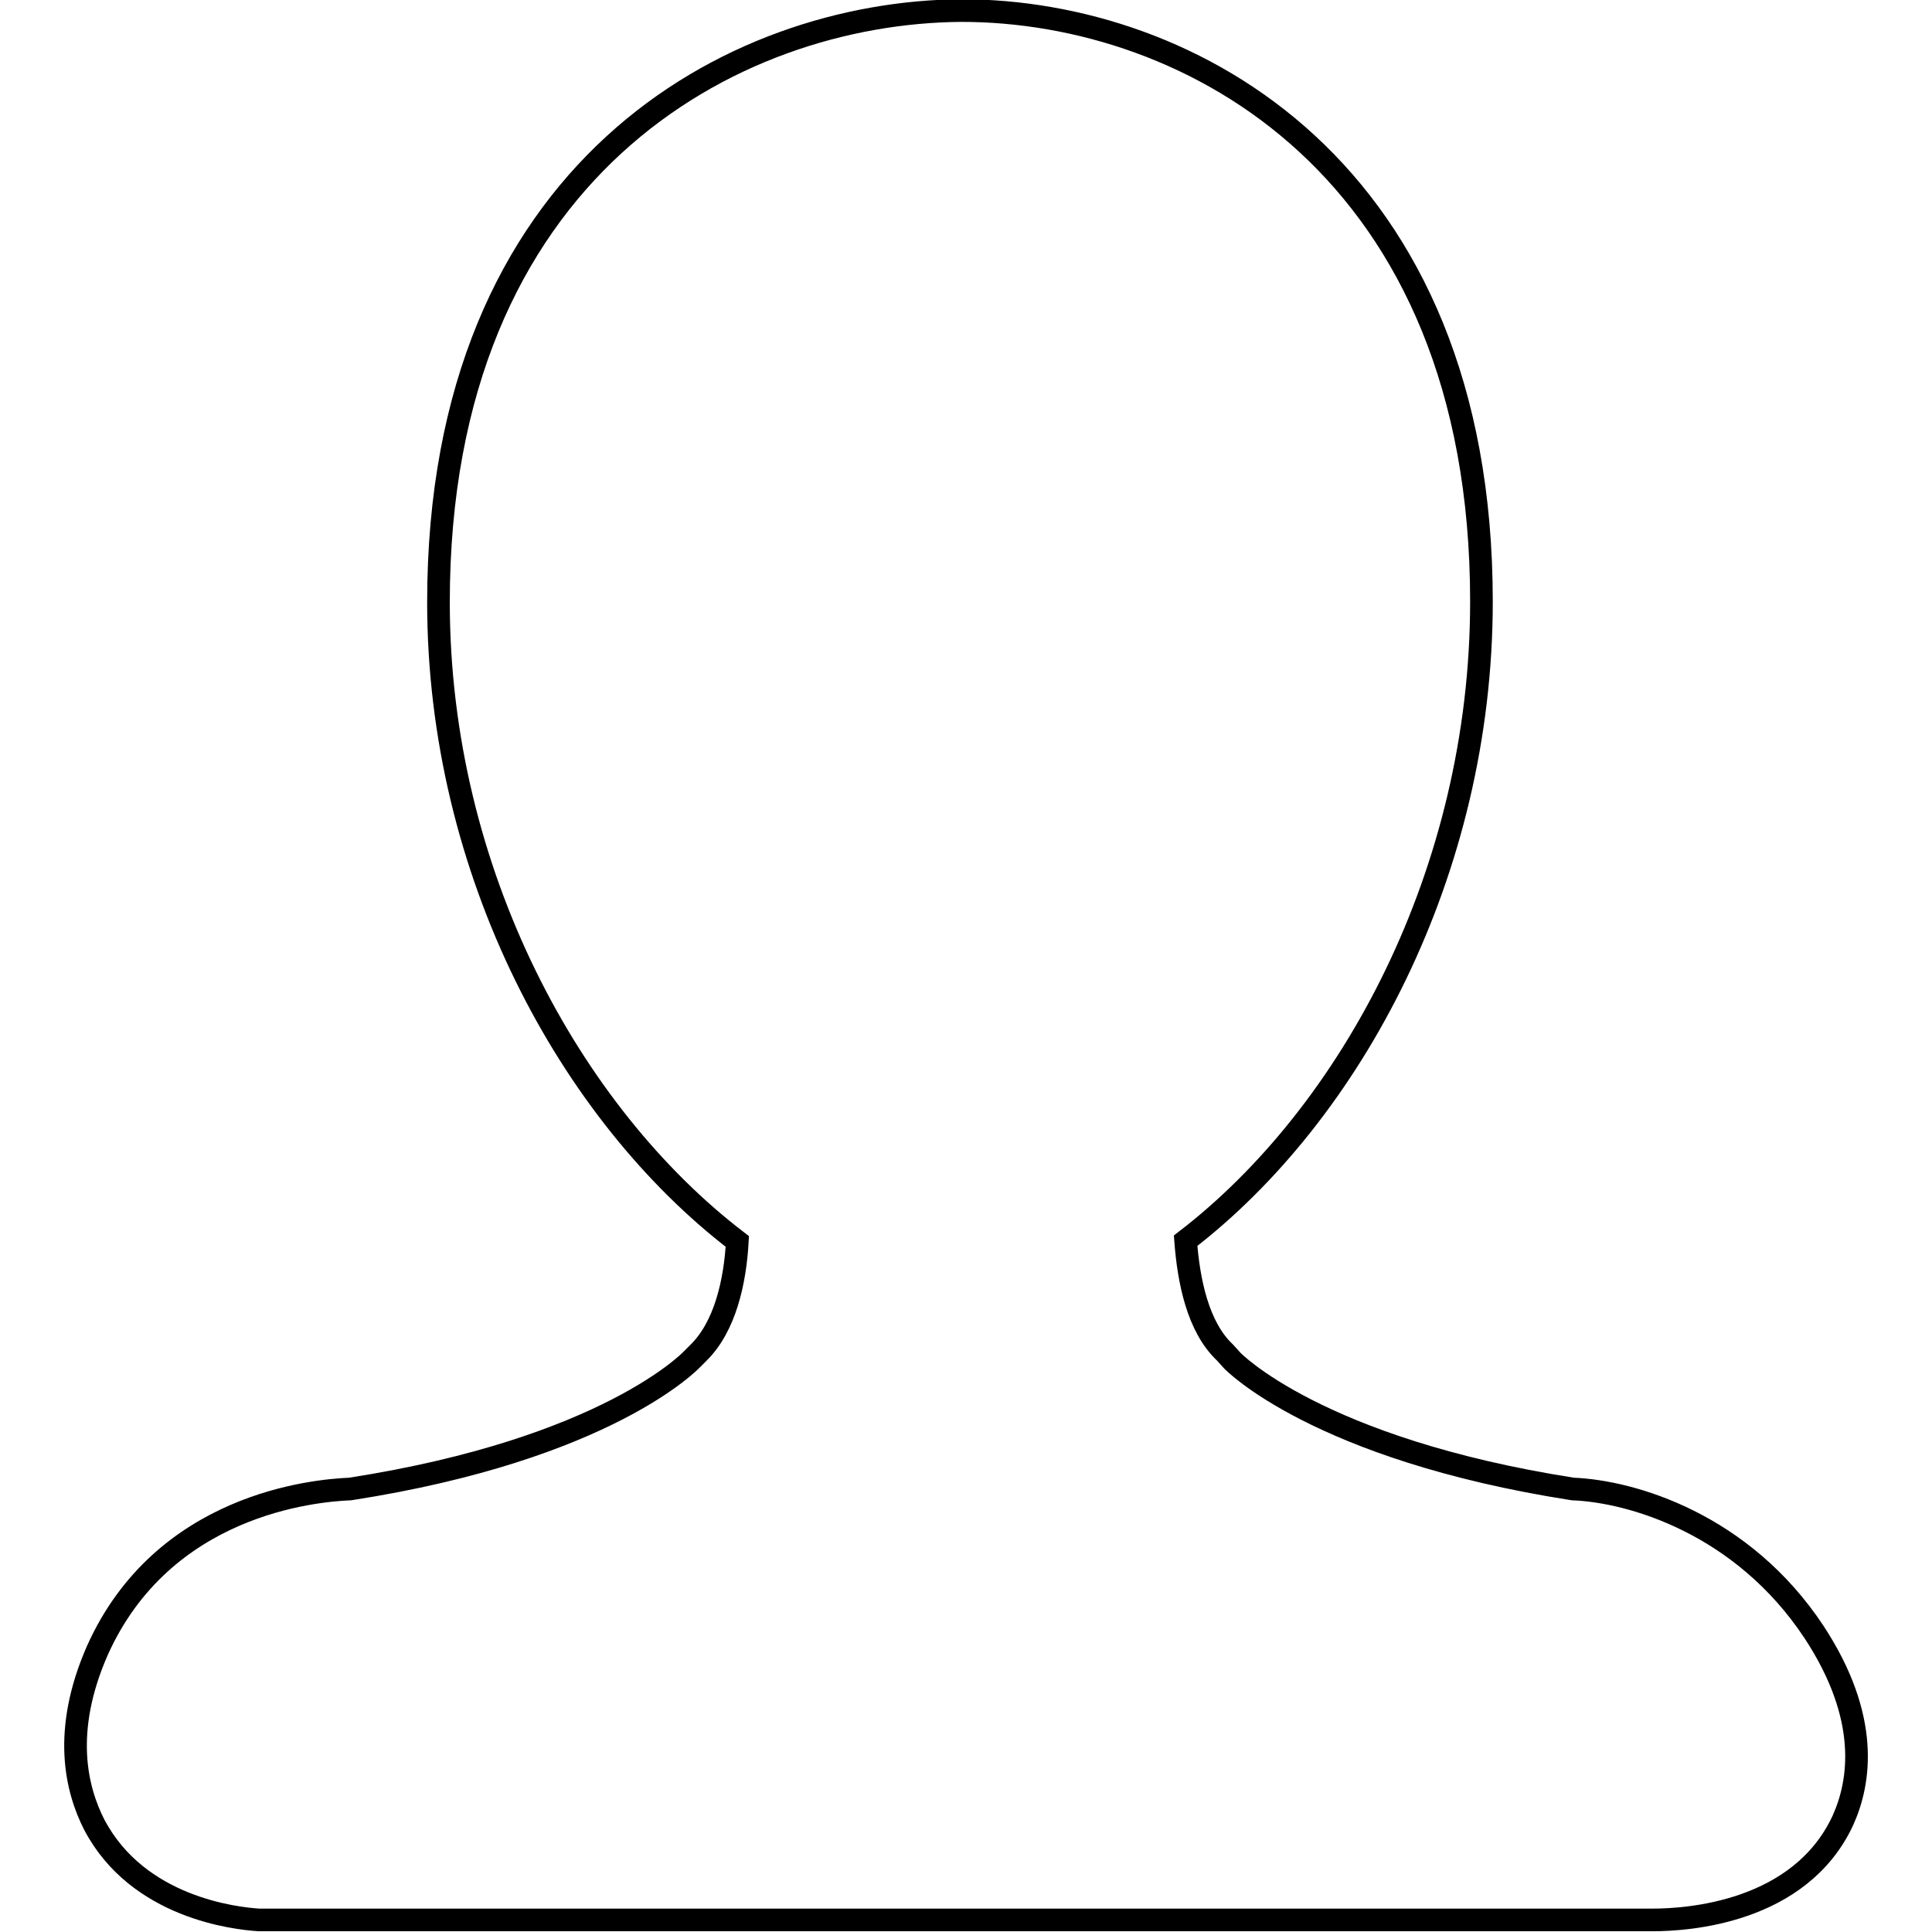 <?xml version="1.0" encoding="utf-8"?>
<!-- Svg Vector Icons : http://www.onlinewebfonts.com/icon -->
<!DOCTYPE svg PUBLIC "-//W3C//DTD SVG 1.1//EN" "http://www.w3.org/Graphics/SVG/1.1/DTD/svg11.dtd">
<svg version="1.1" xmlns="http://www.w3.org/2000/svg" xmlns:xlink="http://www.w3.org/1999/xlink" x="0px" y="0px" viewBox="0 0 256 256" enable-background="new 0 0 256 256" xml:space="preserve">
<g> <path stroke-width="3" fill-opacity="0" stroke="#000000"  d="M240.4,216.3c-9.5-14.4-24.2-18.7-32-19c-33.9-5.3-45.1-17-45.1-17l-1-1.1v0c-3.6-3.4-4.8-9.5-5.2-14.8 c22-16.9,39.2-48.9,39.2-84.7c0-57.3-38.6-78.3-68.9-78.3C97,1.6,58.1,22.5,58.1,79.8c0,35.8,17.5,67.8,39.6,84.7 c-0.3,5.3-1.6,11.3-5.2,14.8l-0.8,0.8c-0.1,0.1-11.2,11.9-45.3,17.2c-4.8,0.2-24.8,2-33.5,21.4c-4.7,10.7-2.8,18.4-0.4,23.1 c5.8,11,18.7,12.4,21.8,12.6H219c4.5,0,19.5-0.9,25.2-13.2C246.5,236.1,247.8,227.6,240.4,216.3z"/></g>
</svg>